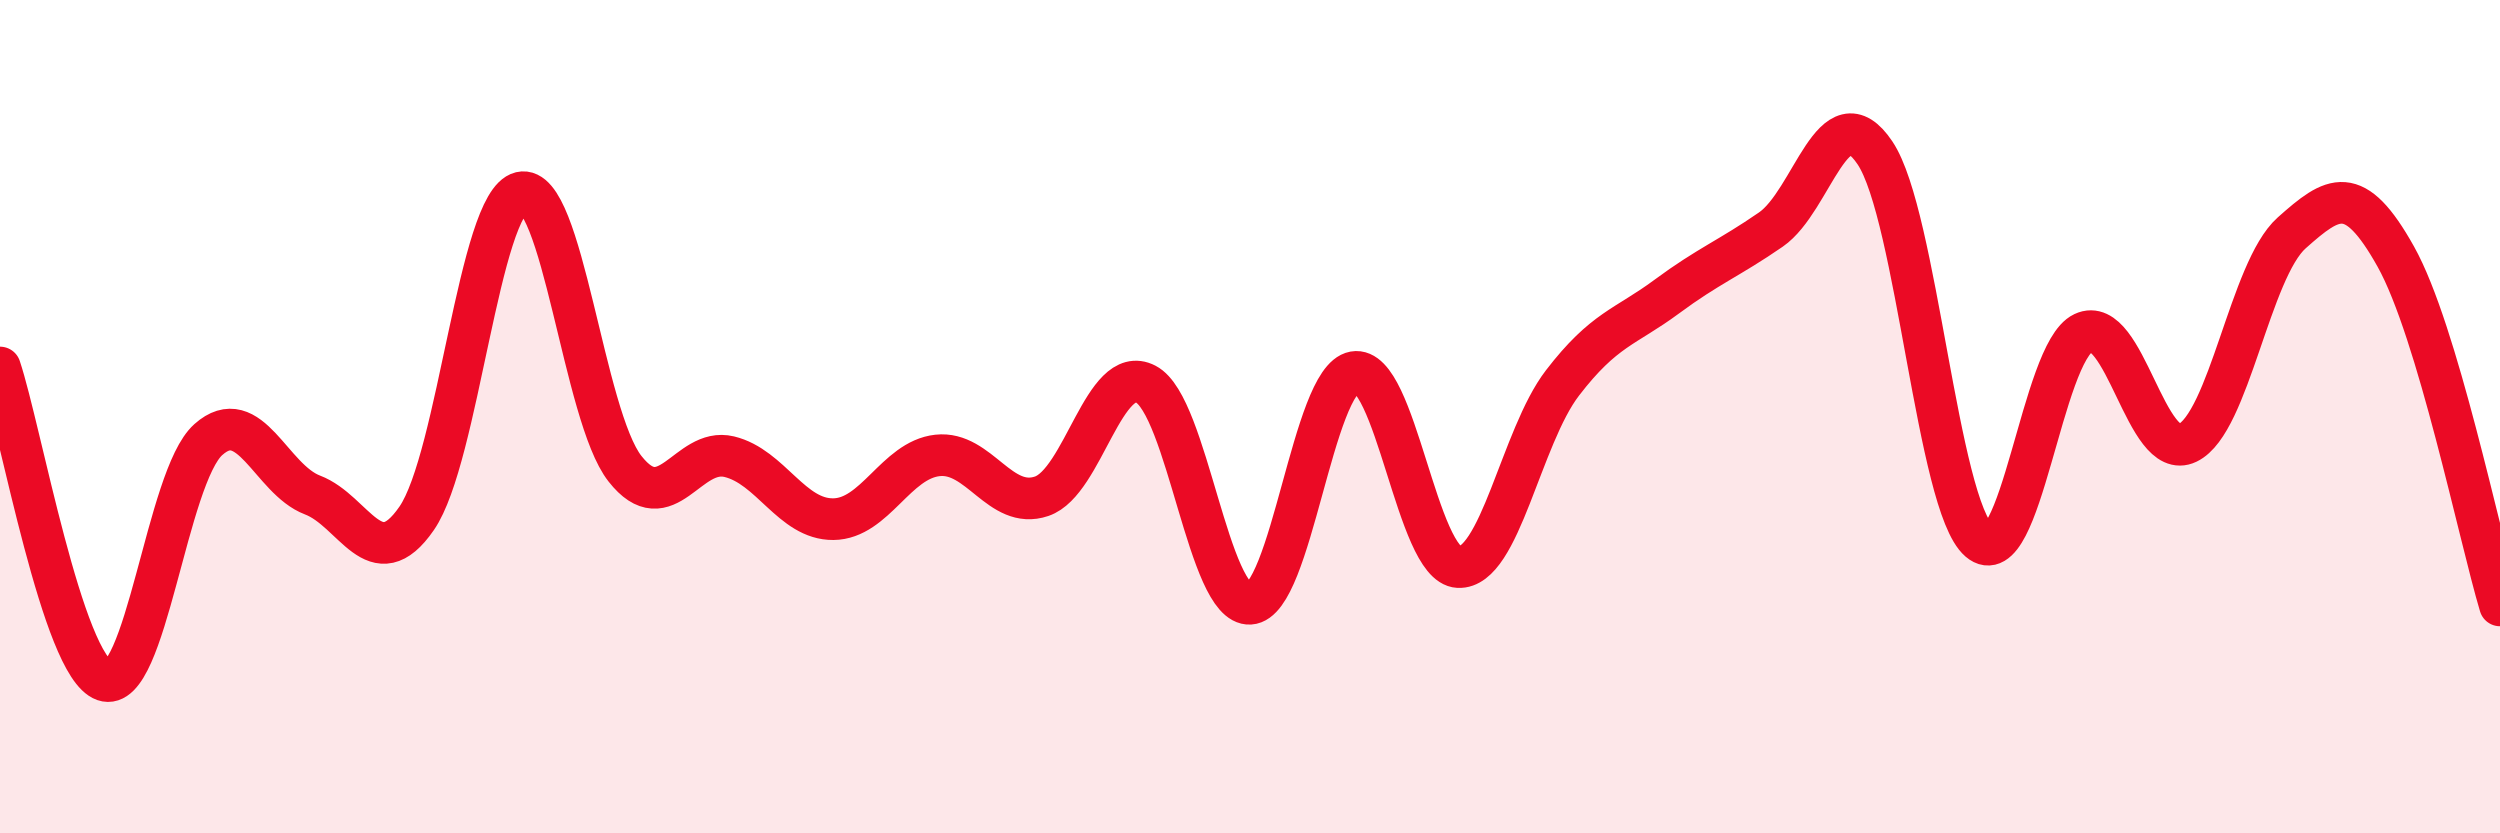 
    <svg width="60" height="20" viewBox="0 0 60 20" xmlns="http://www.w3.org/2000/svg">
      <path
        d="M 0,8.82 C 0.5,10.32 1.5,15.98 2.5,16.33 C 3.5,16.68 4,11.44 5,10.55 C 6,9.66 6.5,11.5 7.5,11.88 C 8.5,12.26 9,13.89 10,12.44 C 11,10.99 11.5,4.86 12.5,4.62 C 13.5,4.38 14,9.98 15,11.25 C 16,12.52 16.5,10.72 17.5,10.96 C 18.5,11.2 19,12.47 20,12.46 C 21,12.45 21.5,11.04 22.5,10.93 C 23.5,10.82 24,12.25 25,11.91 C 26,11.57 26.5,8.7 27.5,9.22 C 28.5,9.74 29,14.55 30,14.49 C 31,14.43 31.5,9.11 32.5,8.93 C 33.5,8.75 34,13.56 35,13.61 C 36,13.66 36.5,10.49 37.5,9.19 C 38.5,7.89 39,7.86 40,7.12 C 41,6.38 41.5,6.2 42.5,5.51 C 43.5,4.82 44,2.18 45,3.67 C 46,5.16 46.5,12.12 47.5,12.98 C 48.5,13.84 49,8.46 50,7.99 C 51,7.52 51.5,11.11 52.5,10.63 C 53.5,10.15 54,6.48 55,5.59 C 56,4.7 56.5,4.37 57.5,6.16 C 58.5,7.95 59.5,12.86 60,14.53L60 20L0 20Z"
        fill="#EB0A25"
        opacity="0.1"
        stroke-linecap="round"
        stroke-linejoin="round"
      />
      <path
        d="M 0,8.82 C 0.5,10.32 1.5,15.98 2.5,16.33 C 3.5,16.68 4,11.44 5,10.55 C 6,9.66 6.5,11.5 7.5,11.88 C 8.5,12.26 9,13.89 10,12.44 C 11,10.99 11.5,4.86 12.5,4.62 C 13.5,4.38 14,9.98 15,11.25 C 16,12.52 16.5,10.72 17.5,10.96 C 18.5,11.2 19,12.47 20,12.46 C 21,12.45 21.5,11.04 22.5,10.93 C 23.5,10.82 24,12.25 25,11.91 C 26,11.57 26.5,8.7 27.5,9.22 C 28.5,9.74 29,14.55 30,14.49 C 31,14.43 31.5,9.11 32.5,8.93 C 33.5,8.75 34,13.56 35,13.61 C 36,13.66 36.5,10.49 37.5,9.19 C 38.5,7.89 39,7.86 40,7.12 C 41,6.38 41.5,6.2 42.5,5.51 C 43.5,4.82 44,2.18 45,3.67 C 46,5.16 46.5,12.12 47.5,12.98 C 48.5,13.84 49,8.46 50,7.99 C 51,7.52 51.5,11.11 52.5,10.63 C 53.5,10.15 54,6.48 55,5.59 C 56,4.7 56.5,4.37 57.5,6.16 C 58.5,7.95 59.5,12.86 60,14.53"
        stroke="#EB0A25"
        stroke-width="1"
        fill="none"
        stroke-linecap="round"
        stroke-linejoin="round"
      />
    </svg>
  